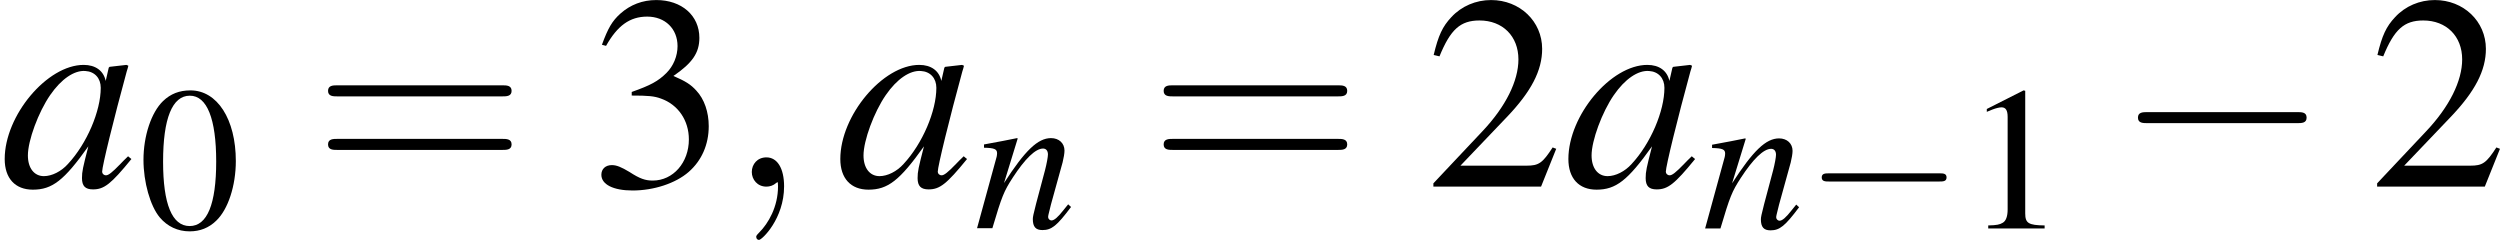 <?xml version='1.0' encoding='UTF-8'?>
<!-- This file was generated by dvisvgm 2.8.1 -->
<svg version='1.1' xmlns='http://www.w3.org/2000/svg' xmlns:xlink='http://www.w3.org/1999/xlink' width='125.823pt' height='12.075pt' viewBox='56.413 56.36 125.823 12.075'>
<defs>
<path id='g21-61' d='M7.064-3.362C7.219-3.362 7.414-3.362 7.414-3.568S7.219-3.774 7.075-3.774H.915C.771-3.774 .576-3.774 .576-3.568S.771-3.362 .925-3.362H7.064ZM7.075-1.368C7.219-1.368 7.414-1.368 7.414-1.573S7.219-1.779 7.064-1.779H.925C.771-1.779 .576-1.779 .576-1.573S.771-1.368 .915-1.368H7.075Z'/>
<use id='g6-0' xlink:href='#g1-0' transform='scale(1.351)'/>
<path id='g13-97' d='M4.771-1.131C4.617-.977 4.555-.925 4.483-.843C4.175-.524 4.041-.422 3.949-.422C3.866-.422 3.805-.483 3.805-.555C3.805-.761 4.237-2.519 4.72-4.288C4.751-4.391 4.761-4.411 4.782-4.504L4.71-4.535L4.082-4.463L4.051-4.432L3.938-3.938C3.856-4.319 3.558-4.535 3.116-4.535C1.758-4.535 .175-2.653 .175-1.028C.175-.308 .566 .113 1.224 .113C1.943 .113 2.386-.226 3.291-1.501C3.085-.699 3.054-.566 3.054-.319C3.054-.021 3.177 .103 3.465 .103C3.877 .103 4.134-.093 4.895-1.028L4.771-1.131ZM3.177-4.308C3.527-4.288 3.753-4.041 3.753-3.681C3.753-2.817 3.239-1.604 2.53-.843C2.283-.566 1.933-.391 1.635-.391C1.275-.391 1.039-.689 1.039-1.162C1.039-1.717 1.429-2.776 1.871-3.414C2.283-4.01 2.766-4.339 3.177-4.308Z'/>
<path id='g13-110' d='M4.73-1.203L4.514-.936C4.216-.555 4.031-.391 3.887-.391C3.805-.391 3.722-.473 3.722-.555C3.722-.627 3.722-.627 3.866-1.203L4.452-3.321C4.504-3.537 4.545-3.764 4.545-3.907C4.545-4.278 4.267-4.535 3.866-4.535C3.208-4.535 2.56-3.918 1.501-2.273L2.19-4.514L2.159-4.535C1.604-4.422 1.388-4.38 .494-4.216V-4.051C1.018-4.041 1.152-3.979 1.152-3.774C1.152-3.712 1.141-3.65 1.131-3.599L.144 0H.915C1.398-1.625 1.491-1.851 1.943-2.55C2.56-3.496 3.085-4.01 3.465-4.01C3.62-4.01 3.712-3.897 3.712-3.712C3.712-3.589 3.65-3.249 3.568-2.931L3.116-1.234C2.982-.71 2.951-.566 2.951-.463C2.951-.072 3.095 .093 3.434 .093C3.897 .093 4.165-.123 4.874-1.069L4.73-1.203Z'/>
<use id='g16-59' xlink:href='#g12-59' transform='scale(1.351)'/>
<use id='g24-50' xlink:href='#g3-50' transform='scale(1.351)'/>
<use id='g24-51' xlink:href='#g3-51' transform='scale(1.351)'/>
<path id='g3-48' d='M2.612-6.951C2.046-6.951 1.614-6.776 1.234-6.416C.638-5.841 .247-4.658 .247-3.455C.247-2.334 .586-1.131 1.069-.555C1.45-.103 1.974 .144 2.571 .144C3.095 .144 3.537-.031 3.907-.391C4.504-.956 4.895-2.149 4.895-3.393C4.895-5.501 3.959-6.951 2.612-6.951ZM2.581-6.684C3.445-6.684 3.907-5.522 3.907-3.373S3.455-.123 2.571-.123S1.234-1.224 1.234-3.362C1.234-5.542 1.697-6.684 2.581-6.684Z'/>
<path id='g3-49' d='M2.992-6.951L1.141-6.015V-5.871C1.265-5.923 1.378-5.964 1.419-5.985C1.604-6.057 1.779-6.098 1.882-6.098C2.098-6.098 2.19-5.943 2.19-5.614V-.956C2.19-.617 2.108-.38 1.943-.288C1.789-.195 1.645-.165 1.213-.154V0H4.051V-.154C3.239-.165 3.075-.267 3.075-.761V-6.931L2.992-6.951Z'/>
<path id='g3-50' d='M4.884-1.409L4.751-1.46C4.37-.874 4.237-.781 3.774-.781H1.316L3.044-2.591C3.959-3.548 4.36-4.329 4.36-5.131C4.36-6.159 3.527-6.951 2.458-6.951C1.892-6.951 1.357-6.725 .977-6.314C.648-5.964 .494-5.635 .319-4.905L.535-4.853C.946-5.861 1.316-6.19 2.026-6.19C2.889-6.19 3.476-5.604 3.476-4.74C3.476-3.938 3.003-2.982 2.139-2.067L.308-.123V0H4.319L4.884-1.409Z'/>
<path id='g3-51' d='M1.573-3.393C2.18-3.393 2.416-3.373 2.663-3.28C3.301-3.054 3.702-2.468 3.702-1.758C3.702-.895 3.116-.226 2.355-.226C2.077-.226 1.871-.298 1.491-.545C1.183-.73 1.008-.802 .833-.802C.596-.802 .442-.658 .442-.442C.442-.082 .884 .144 1.604 .144C2.396 .144 3.208-.123 3.692-.545S4.442-1.563 4.442-2.252C4.442-2.776 4.278-3.26 3.979-3.578C3.774-3.805 3.578-3.928 3.126-4.123C3.835-4.607 4.093-4.987 4.093-5.542C4.093-6.375 3.434-6.951 2.488-6.951C1.974-6.951 1.522-6.776 1.152-6.447C.843-6.17 .689-5.902 .463-5.285L.617-5.244C1.039-5.995 1.501-6.334 2.149-6.334C2.817-6.334 3.28-5.882 3.28-5.234C3.28-4.864 3.126-4.494 2.869-4.237C2.56-3.928 2.273-3.774 1.573-3.527V-3.393Z'/>
<path id='g1-0' d='M6.776-2.365C6.951-2.365 7.136-2.365 7.136-2.571S6.951-2.776 6.776-2.776H1.213C1.039-2.776 .853-2.776 .853-2.571S1.039-2.365 1.213-2.365H6.776Z'/>
<use id='g25-61' xlink:href='#g21-61' transform='scale(1.351)'/>
<use id='g20-48' xlink:href='#g3-48'/>
<use id='g20-49' xlink:href='#g3-49'/>
<path id='g12-59' d='M2.087-.01C2.087-.689 1.83-1.09 1.429-1.09C1.09-1.09 .884-.833 .884-.545C.884-.267 1.09 0 1.429 0C1.553 0 1.686-.041 1.789-.134C1.82-.154 1.83-.165 1.841-.165S1.861-.154 1.861-.01C1.861 .751 1.501 1.368 1.162 1.707C1.049 1.82 1.049 1.841 1.049 1.871C1.049 1.943 1.1 1.985 1.152 1.985C1.265 1.985 2.087 1.193 2.087-.01Z'/>
<use id='g17-97' xlink:href='#g13-97' transform='scale(1.351)'/>
</defs>
<g id='page1'>
<use x='56.413' y='65.753' xlink:href='#g17-97'/>
<use x='63.387' y='67.86' xlink:href='#g20-48'/>
<use x='72.145' y='65.753' xlink:href='#g25-61'/>
<use x='86.082' y='65.753' xlink:href='#g24-51'/>
<use x='93.056' y='65.753' xlink:href='#g16-59'/>
<use x='98.469' y='65.753' xlink:href='#g17-97'/>
<use x='105.443' y='67.846' xlink:href='#g13-110'/>
<use x='114.201' y='65.753' xlink:href='#g25-61'/>
<use x='128.138' y='65.753' xlink:href='#g24-50'/>
<use x='135.112' y='65.753' xlink:href='#g17-97'/>
<use x='142.086' y='67.86' xlink:href='#g13-110'/>
<use x='147.246' y='67.86' xlink:href='#g1-0'/>
<use x='155.266' y='67.86' xlink:href='#g20-49'/>
<use x='162.862' y='65.753' xlink:href='#g6-0'/>
<use x='175.636' y='65.753' xlink:href='#g24-50'/>
</g>
</svg>